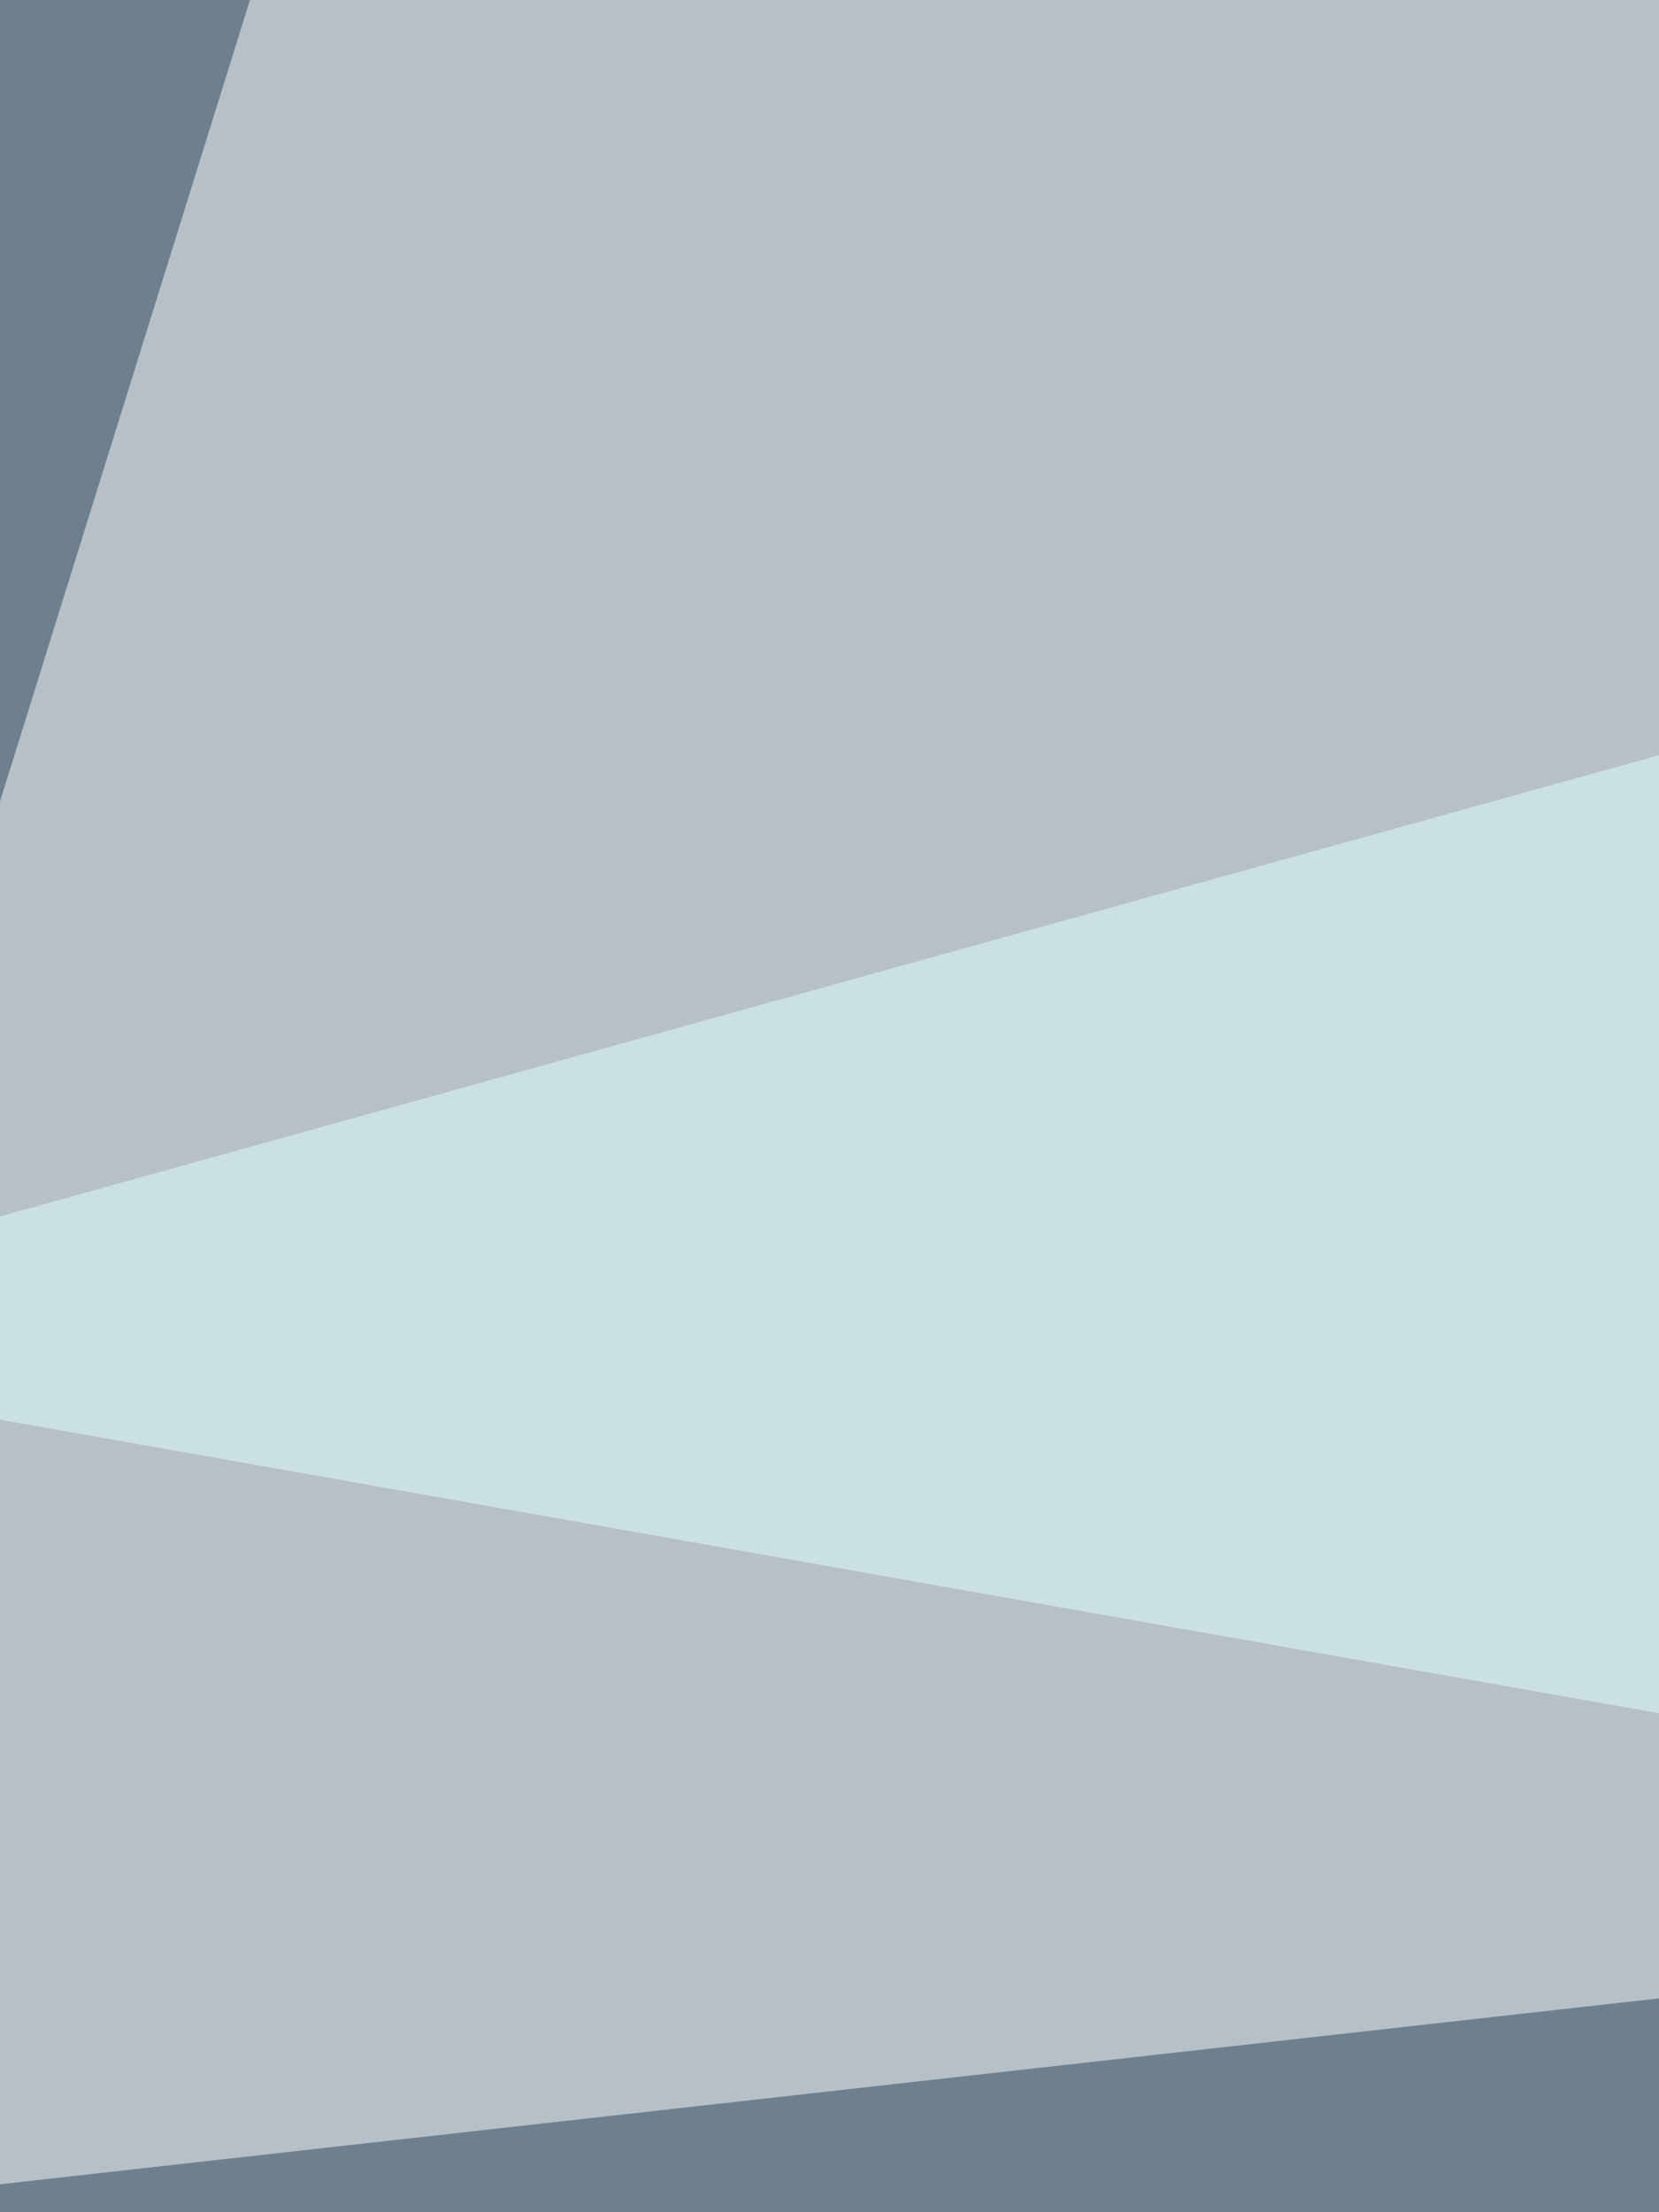 <svg xmlns="http://www.w3.org/2000/svg" width="225" height="300"><filter id="a"><feGaussianBlur stdDeviation="55"/></filter><rect width="100%" height="100%" fill="#6e808e"/><g filter="url(#a)"><g fill-opacity=".5"><path fill="#fff" d="M811.4 205.3l-872 97.7L52.8-60.6z"/><path fill="#050815" d="M-60.6 467.3l82.1 594.3 789.9-395z"/><path fill="#e1ffff" d="M811.4-60.6l-872 242.4L647 307z"/><path fill="#313d4f" d="M733.2 1061.6L45 1046l758.5-782z"/></g></g></svg>